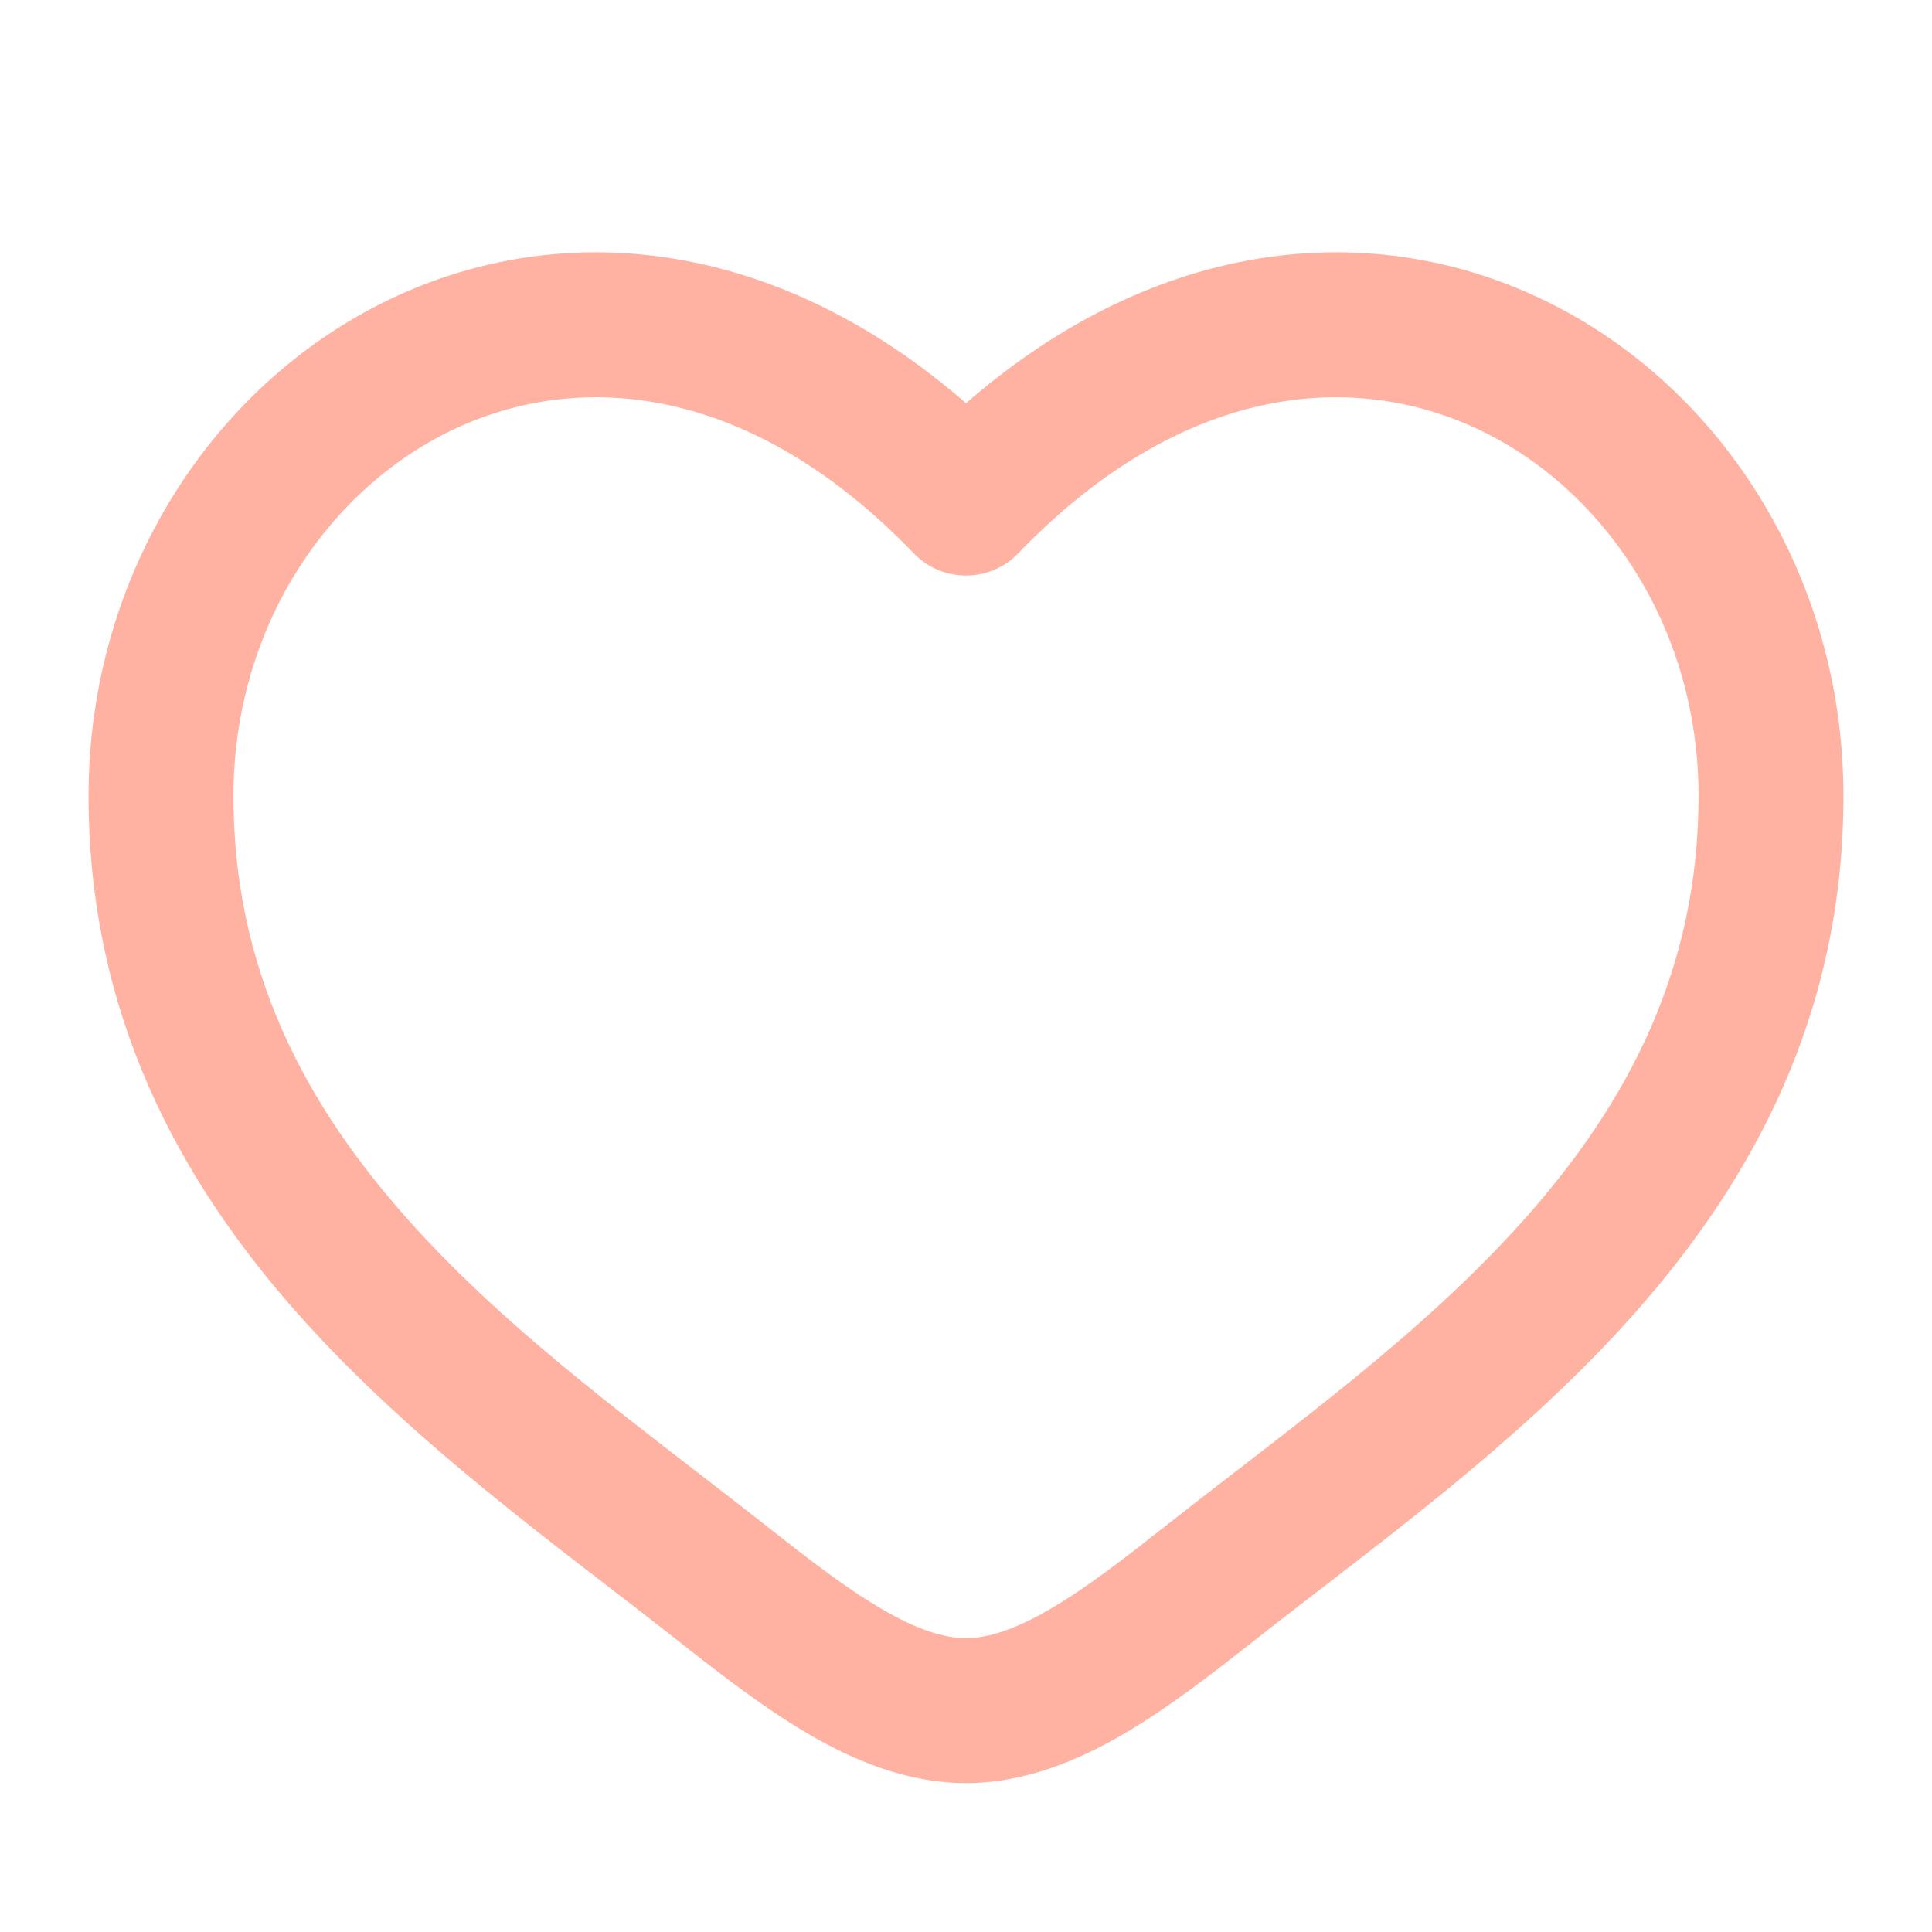 <svg width="36" height="36" viewBox="0 0 36 36" fill="none" xmlns="http://www.w3.org/2000/svg">
<path d="M18 9.375L17.19 10.155C17.295 10.264 17.421 10.351 17.56 10.41C17.699 10.469 17.849 10.499 18 10.499C18.151 10.499 18.301 10.469 18.44 10.41C18.579 10.351 18.705 10.264 18.81 10.155L18 9.375ZM14.139 28.608C11.865 26.816 9.38 25.065 7.407 22.845C5.475 20.667 4.125 18.128 4.125 14.831H1.875C1.875 18.829 3.54 21.881 5.726 24.339C7.871 26.754 10.607 28.689 12.746 30.375L14.139 28.608ZM4.125 14.831C4.125 11.605 5.948 8.899 8.436 7.761C10.854 6.655 14.103 6.948 17.19 10.155L18.81 8.596C15.15 4.791 10.896 4.162 7.5 5.715C4.179 7.234 1.875 10.762 1.875 14.831H4.125ZM12.746 30.375C13.515 30.981 14.34 31.626 15.176 32.115C16.011 32.604 16.965 33 18 33V30.75C17.535 30.75 16.989 30.57 16.311 30.172C15.632 29.776 14.928 29.23 14.139 28.608L12.746 30.375ZM23.255 30.375C25.394 28.688 28.13 26.756 30.275 24.339C32.46 21.879 34.125 18.829 34.125 14.831H31.875C31.875 18.128 30.525 20.667 28.593 22.845C26.621 25.065 24.135 26.816 21.861 28.608L23.255 30.375ZM34.125 14.831C34.125 10.762 31.823 7.234 28.5 5.715C25.104 4.162 20.853 4.791 17.19 8.595L18.81 10.155C21.897 6.949 25.146 6.655 27.564 7.761C30.053 8.899 31.875 11.604 31.875 14.831H34.125ZM21.861 28.608C21.072 29.23 20.369 29.776 19.689 30.172C19.01 30.569 18.465 30.75 18 30.75V33C19.035 33 19.989 32.602 20.825 32.115C21.662 31.626 22.485 30.981 23.255 30.375L21.861 28.608Z" fill="#FFB1A2"/>
<path d="M13.443 29.49L14.139 28.608M14.139 28.608C11.865 26.816 9.38 25.065 7.407 22.845C5.475 20.667 4.125 18.128 4.125 14.831M14.139 28.608L12.746 30.375M14.139 28.608C14.928 29.23 15.632 29.776 16.311 30.172C16.989 30.57 17.535 30.75 18 30.75M17.19 10.155L18 9.375L18.81 10.155M17.19 10.155C17.295 10.264 17.421 10.351 17.56 10.41C17.699 10.469 17.849 10.499 18 10.499C18.151 10.499 18.301 10.469 18.44 10.41C18.579 10.351 18.705 10.264 18.81 10.155M17.19 10.155C14.103 6.948 10.854 6.655 8.436 7.761C5.948 8.899 4.125 11.605 4.125 14.831M17.19 10.155L18.81 8.596C15.15 4.791 10.896 4.162 7.5 5.715C4.179 7.234 1.875 10.762 1.875 14.831M18.81 10.155L17.19 8.595C20.853 4.791 25.104 4.162 28.5 5.715C31.823 7.234 34.125 10.762 34.125 14.831M18.81 10.155C21.897 6.949 25.146 6.655 27.564 7.761C30.053 8.899 31.875 11.604 31.875 14.831M22.557 29.49L23.255 30.375M23.255 30.375C25.394 28.688 28.13 26.756 30.275 24.339C32.46 21.879 34.125 18.829 34.125 14.831M23.255 30.375L21.861 28.608M23.255 30.375C22.485 30.981 21.662 31.626 20.825 32.115C19.989 32.602 19.035 33 18 33M4.125 14.831H1.875M1.875 14.831C1.875 18.829 3.54 21.881 5.726 24.339C7.871 26.754 10.607 28.689 12.746 30.375M12.746 30.375C13.515 30.981 14.34 31.626 15.176 32.115C16.011 32.604 16.965 33 18 33M18 33V30.75M18 30.75C18.465 30.75 19.01 30.569 19.689 30.172C20.369 29.776 21.072 29.23 21.861 28.608M34.125 14.831H31.875M31.875 14.831C31.875 18.128 30.525 20.667 28.593 22.845C26.621 25.065 24.135 26.816 21.861 28.608" stroke="#FFB1A2" stroke-width="0.45"/>
</svg>
